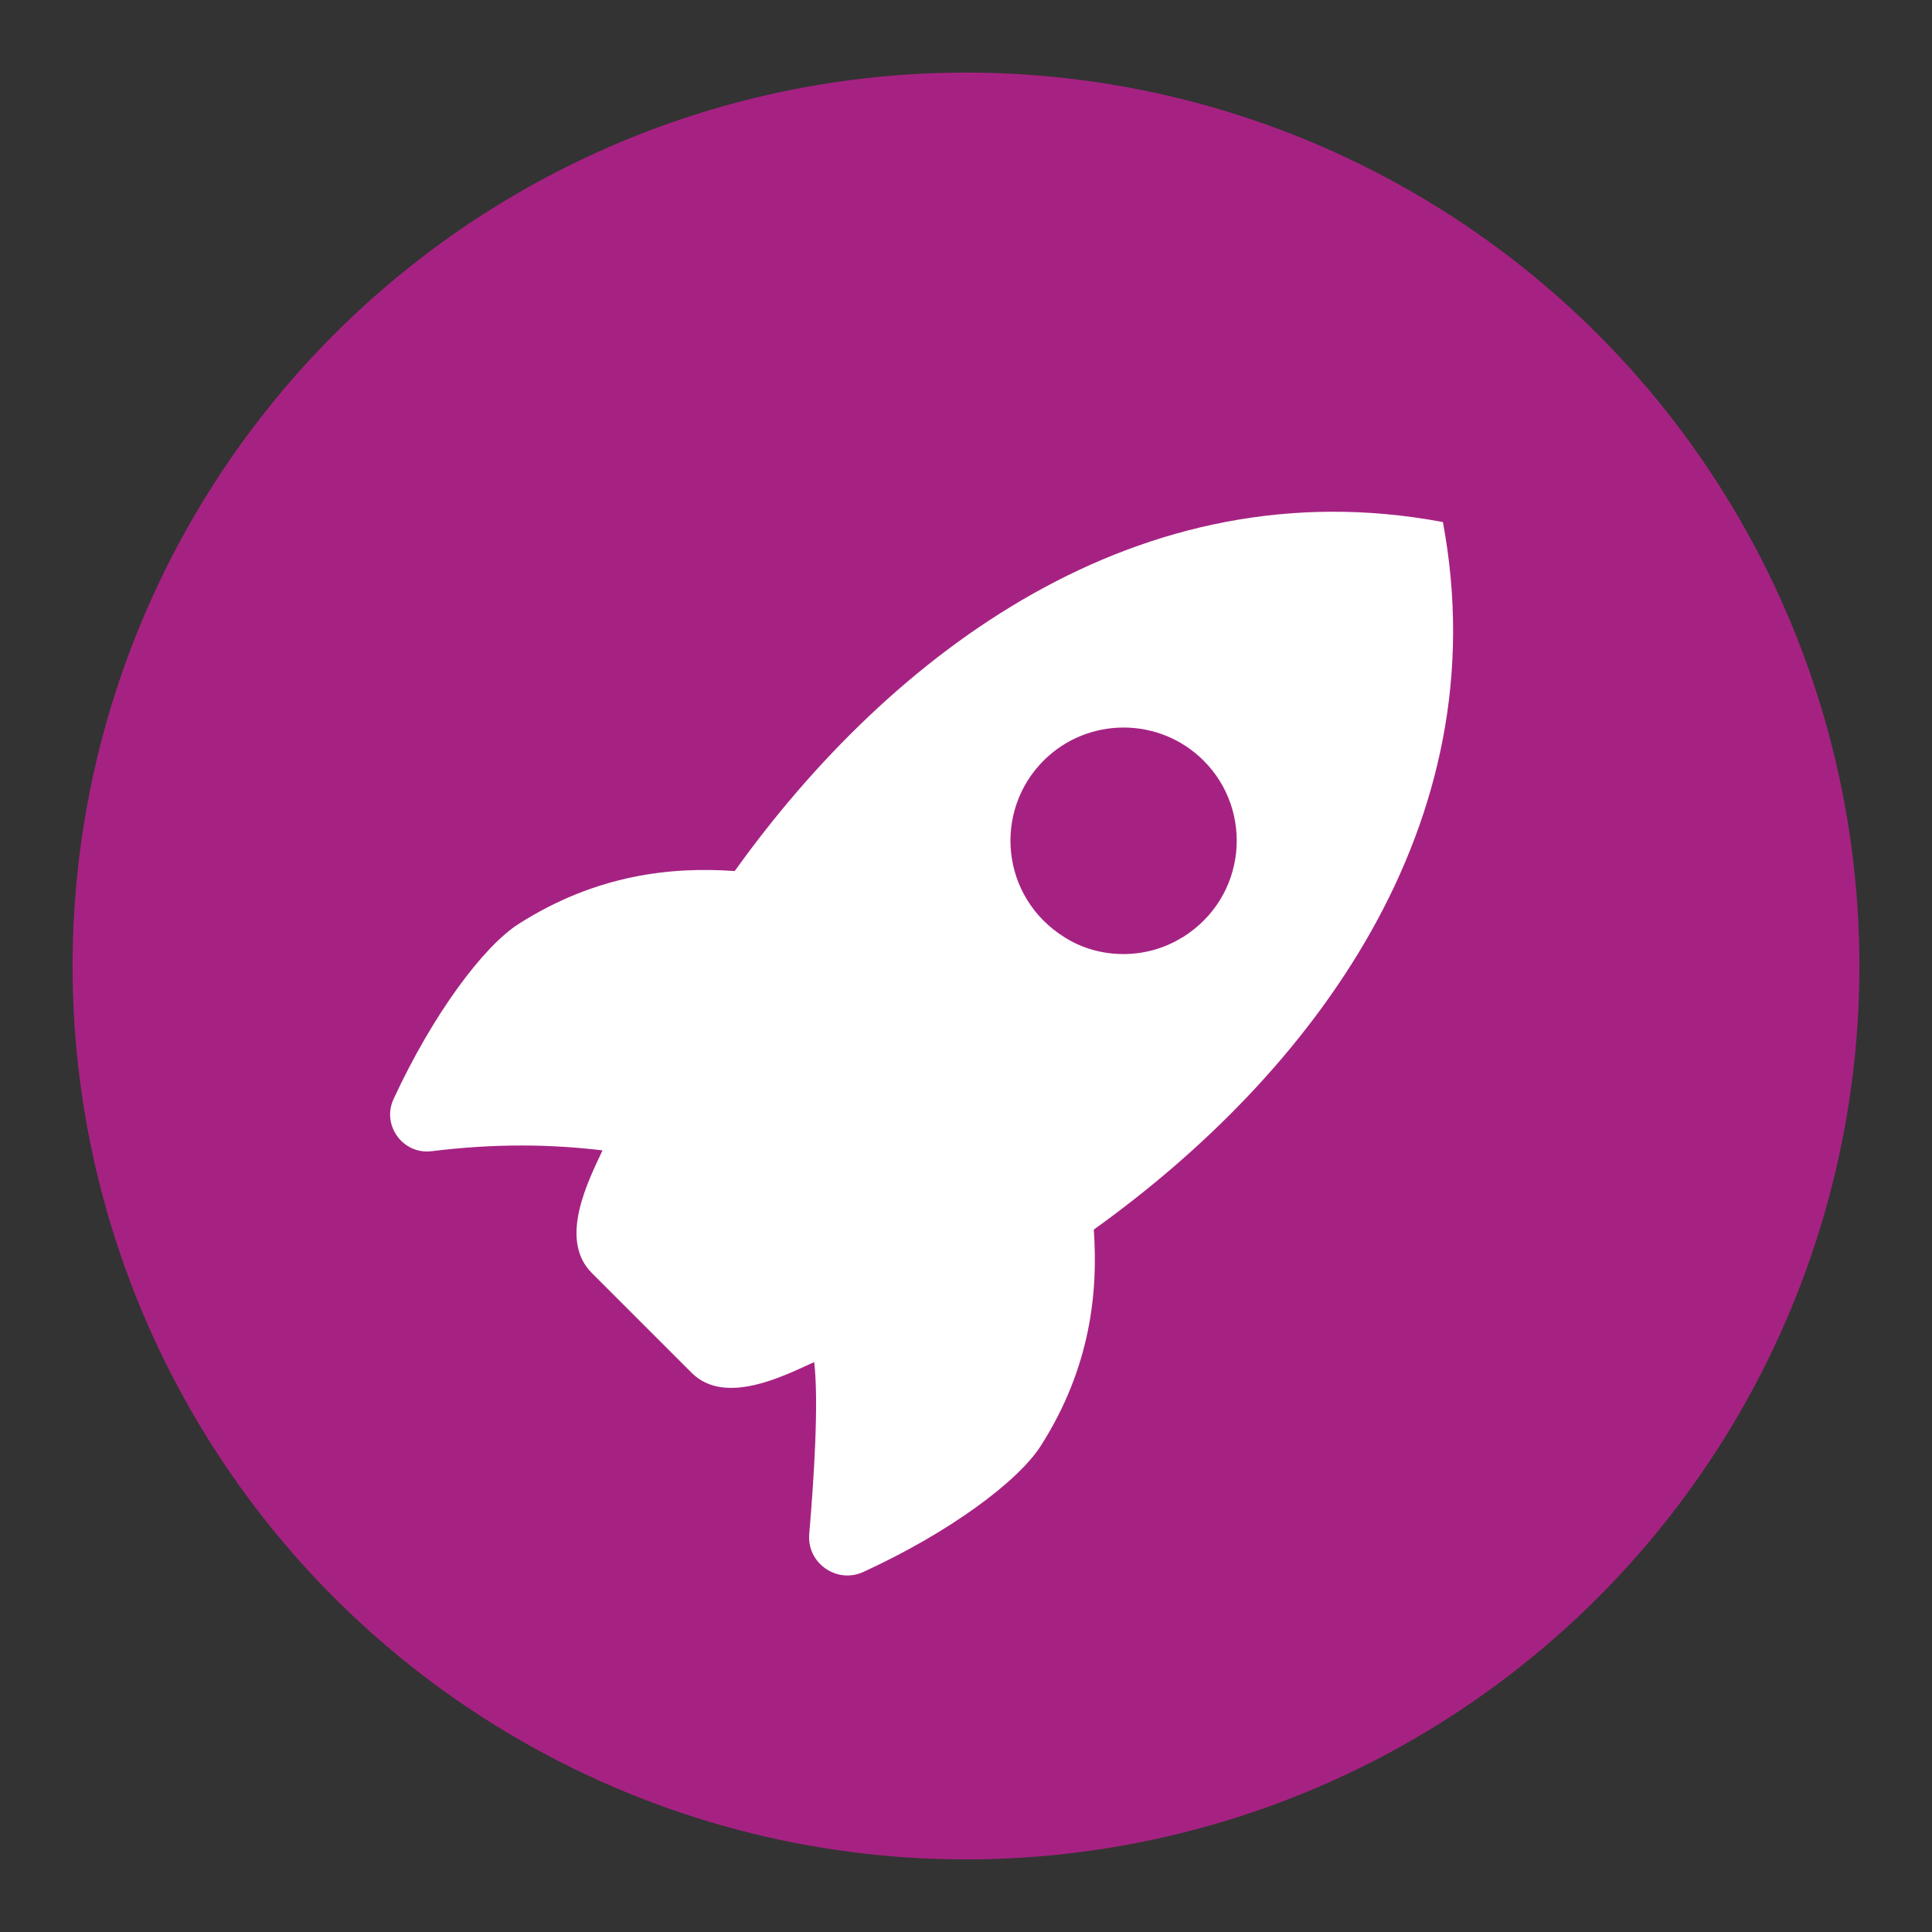 <?xml version="1.0" encoding="UTF-8"?><svg id="Layer_1" xmlns="http://www.w3.org/2000/svg" viewBox="0 0 70 70"><rect x="0" y="0" width="70" height="70" fill="#333333" stroke="none"/><defs><style>.cls-1{fill:#fff;}.cls-2{fill:#a62282;}</style></defs><circle class="cls-2" cx="35" cy="35" r="32.37"/><path class="cls-1" d="m52.25,18.91c-10.98-2.05-19.97,4.75-25.63,12.65-2.26-.16-4.99.11-7.82,1.91-1.28.81-3.12,3.28-4.54,6.35-.44.95.34,2.02,1.38,1.89,2.34-.29,4.35-.25,6.19-.03-.48,1.04-1.62,3.21-.39,4.44l1.81,1.81,1.81,1.81c1.22,1.22,3.4.08,4.44-.39.17,1.46-.01,4.25-.18,6.23-.09,1.05.99,1.81,1.95,1.38,3.12-1.43,5.63-3.29,6.45-4.59,1.8-2.83,2.07-5.57,1.91-7.82,7.9-5.66,14.7-14.65,12.65-25.63Zm-9.41,15.05c-1.29.81-2.99.81-4.27,0-2.33-1.46-2.58-4.58-.76-6.4,1.6-1.6,4.2-1.6,5.8,0,1.82,1.82,1.57,4.94-.76,6.4Z"/></svg>